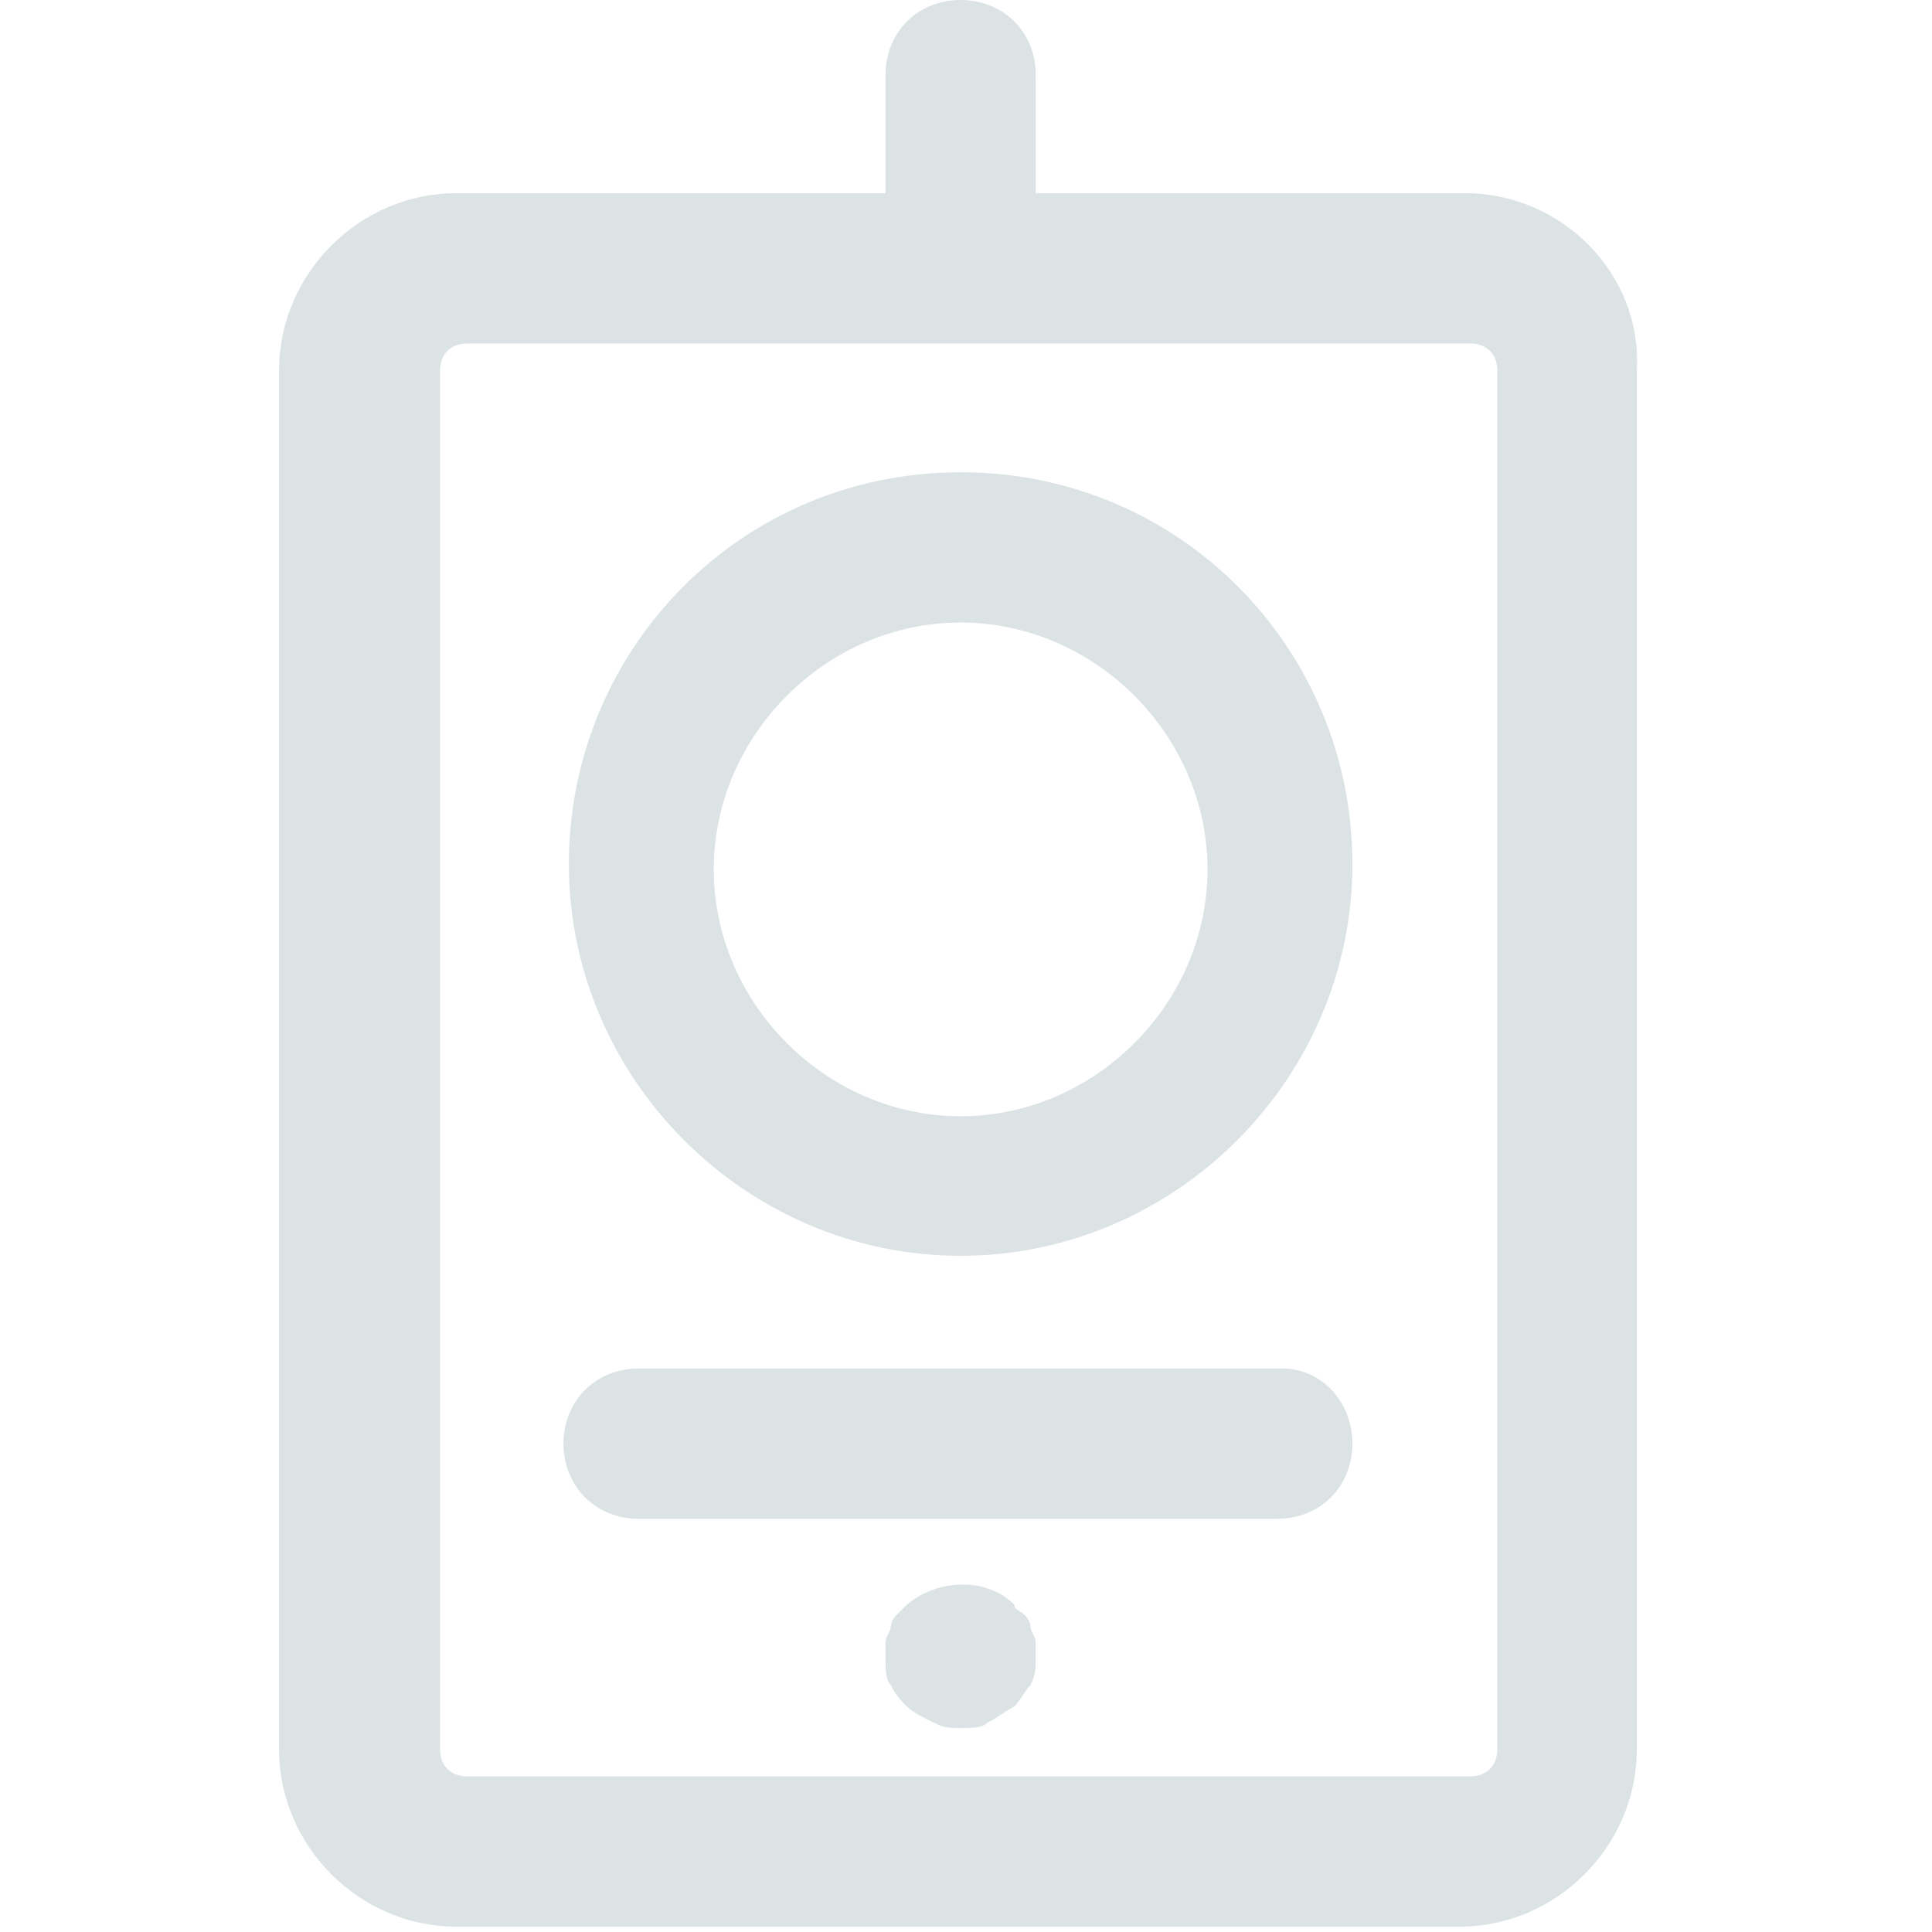 <?xml version="1.0" encoding="utf-8"?>
<!-- Generator: Adobe Illustrator 27.9.0, SVG Export Plug-In . SVG Version: 6.00 Build 0)  -->
<svg version="1.1" id="Capa_1" xmlns="http://www.w3.org/2000/svg" xmlns:xlink="http://www.w3.org/1999/xlink" x="0px" y="0px"
	 viewBox="0 0 36 36" style="enable-background:new 0 0 36 36;" xml:space="preserve">
<style type="text/css">
	.st0{fill:#DBE3E4;}
</style>
<g>
	<path class="st0" d="M27.3,3.6h-8V1.4c0-0.8-0.6-1.4-1.4-1.4s-1.4,0.6-1.4,1.4v2.2h-8c-1.8,0-3.3,1.5-3.3,3.3v25.7
		c0,1.8,1.5,3.3,3.3,3.3h18.7c1.8,0,3.3-1.5,3.3-3.3V6.9C30.6,5.1,29.1,3.6,27.3,3.6z M27.9,32.6c0,0.3-0.2,0.5-0.5,0.5H8.7
		c-0.3,0-0.5-0.2-0.5-0.5V6.9c0-0.3,0.2-0.5,0.5-0.5h18.7c0.3,0,0.5,0.2,0.5,0.5V32.6z"/>
	<path class="st0" d="M23.9,25.5H11.9c-0.8,0-1.4,0.6-1.4,1.4s0.6,1.4,1.4,1.4h11.9c0.8,0,1.4-0.6,1.4-1.4S24.6,25.5,23.9,25.5z"/>
	<path class="st0" d="M19.2,30.3c0-0.1-0.1-0.2-0.1-0.2C19,30,18.9,30,18.9,29.9c-0.5-0.5-1.4-0.5-2,0c-0.1,0.1-0.1,0.1-0.2,0.2
		c-0.1,0.1-0.1,0.2-0.1,0.2c0,0.1-0.1,0.2-0.1,0.3c0,0.1,0,0.2,0,0.3c0,0.2,0,0.4,0.1,0.5c0.1,0.2,0.2,0.3,0.3,0.4
		c0.1,0.1,0.3,0.2,0.5,0.3c0.2,0.1,0.3,0.1,0.5,0.1c0.2,0,0.4,0,0.5-0.1c0.2-0.1,0.3-0.2,0.5-0.3c0.1-0.1,0.2-0.3,0.3-0.4
		c0.1-0.2,0.1-0.3,0.1-0.5c0-0.1,0-0.2,0-0.3S19.2,30.4,19.2,30.3z"/>
	<path class="st0" d="M17.9,8.8c-4.1,0-7.3,3.3-7.3,7.3s3.3,7.3,7.3,7.3s7.3-3.3,7.3-7.3S22,8.8,17.9,8.8z M17.9,20.8
		c-2.5,0-4.6-2.1-4.6-4.6c0-2.5,2.1-4.6,4.6-4.6c2.5,0,4.6,2.1,4.6,4.6C22.5,18.7,20.4,20.8,17.9,20.8z"/>
</g>
</svg>
